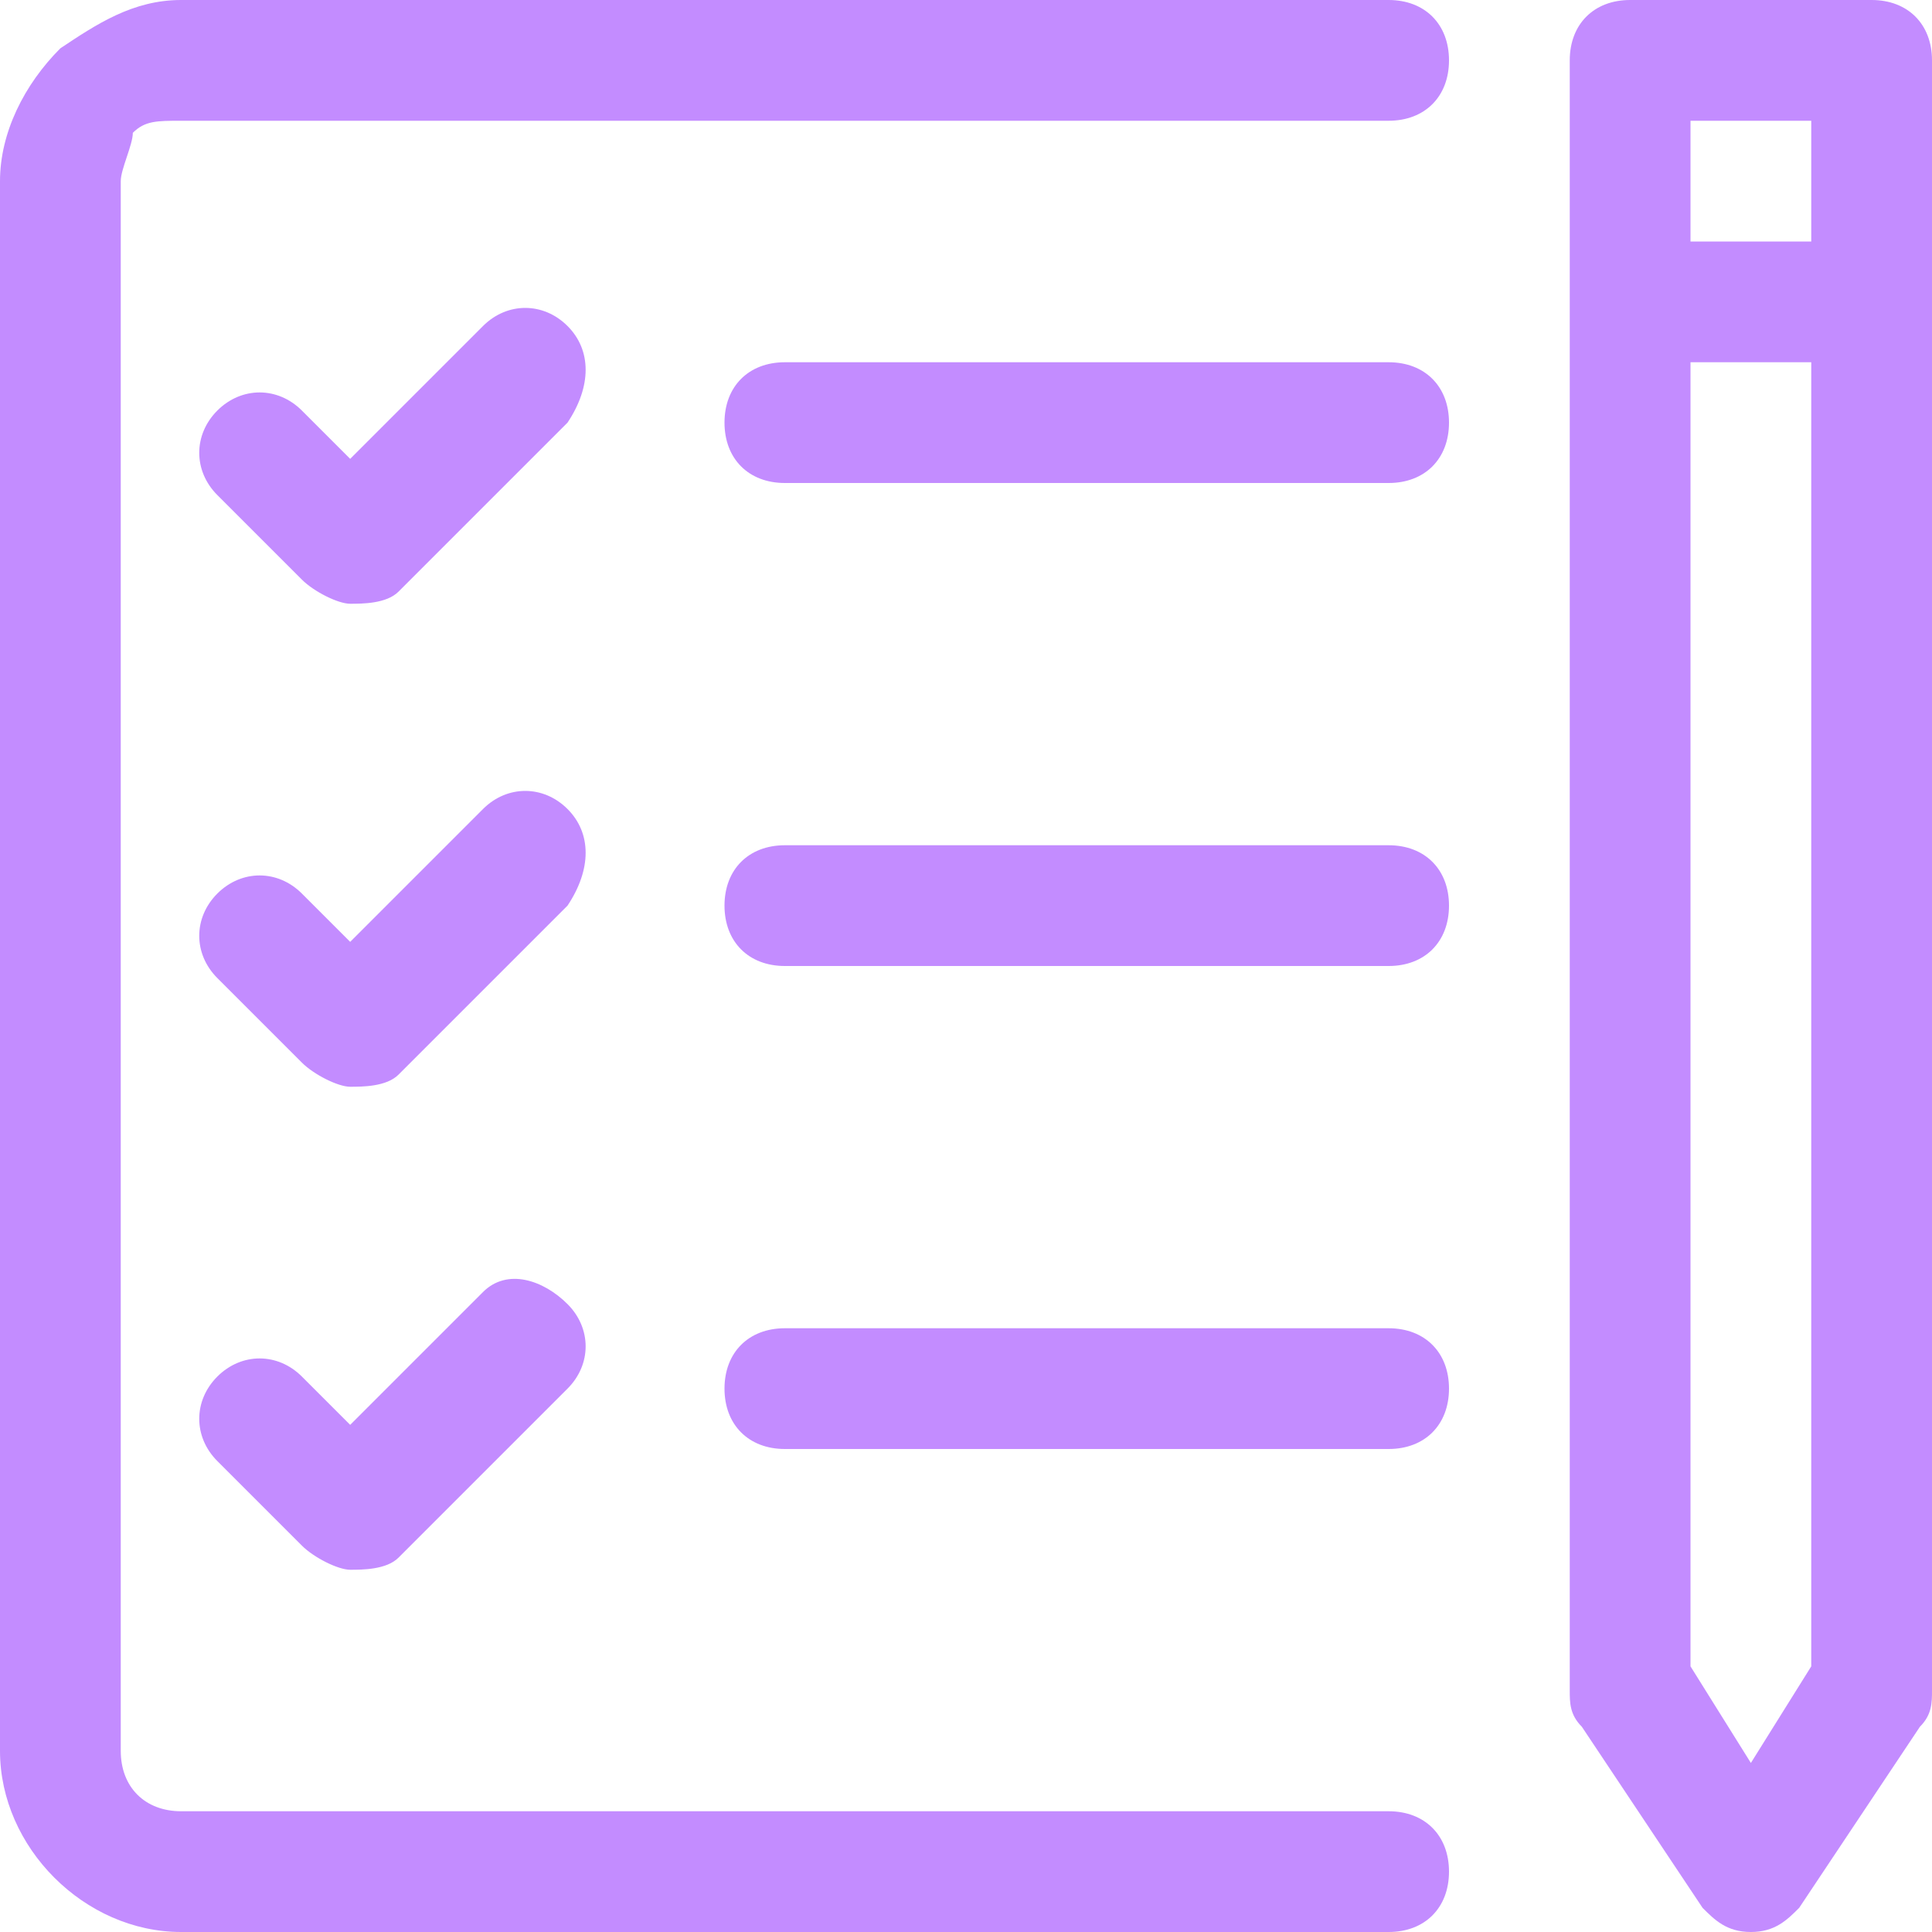 <?xml version="1.0" encoding="utf-8"?>
<!-- Generator: Adobe Illustrator 27.2.0, SVG Export Plug-In . SVG Version: 6.00 Build 0)  -->
<svg version="1.1" id="Audit" xmlns="http://www.w3.org/2000/svg" xmlns:xlink="http://www.w3.org/1999/xlink" x="0px" y="0px"
	 viewBox="0 0 16 16" style="enable-background:new 0 0 16 16;" xml:space="preserve">
<style type="text/css">
	.st0{fill:#C38CFF;}
</style>
<path class="st0" d="M11.5,15h-10C1.2,15,1,14.8,1,14.5l0-13c0-0.1,0.1-0.3,0.1-0.4C1.2,1,1.3,1,1.5,1h10C11.8,1,12,0.8,12,0.5
	S11.8,0,11.5,0h-10c-0.4,0-0.7,0.2-1,0.4C0.2,0.7,0,1.1,0,1.5l0,13C0,15.3,0.7,16,1.5,16h10c0.3,0,0.5-0.2,0.5-0.5S11.8,15,11.5,15z
	"/>
<path class="st0" d="M15.5,0h-2C13.2,0,13,0.2,13,0.5V14c0,0.1,0,0.2,0.1,0.3l1,1.5c0.1,0.1,0.2,0.2,0.4,0.2s0.3-0.1,0.4-0.2l1-1.5
	C16,14.2,16,14.1,16,14V0.5C16,0.2,15.8,0,15.5,0z M14,1h1v1h-1V1z M15,13.8l-0.5,0.8L14,13.8V3h1V13.8z"/>
<path class="st0" d="M4.7,2.7C4.5,2.5,4.2,2.5,4,2.7L2.9,3.8L2.5,3.4C2.3,3.2,2,3.2,1.8,3.4s-0.2,0.5,0,0.7l0.7,0.7
	C2.6,4.9,2.8,5,2.9,5s0.3,0,0.4-0.1l1.4-1.4C4.9,3.2,4.9,2.9,4.7,2.7z"/>
<path class="st0" d="M11.5,3h-5C6.2,3,6,3.2,6,3.5S6.2,4,6.5,4h5C11.8,4,12,3.8,12,3.5S11.8,3,11.5,3z"/>
<path class="st0" d="M4.7,6.7C4.5,6.5,4.2,6.5,4,6.7L2.9,7.8L2.5,7.4C2.3,7.2,2,7.2,1.8,7.4s-0.2,0.5,0,0.7l0.7,0.7
	C2.6,8.9,2.8,9,2.9,9s0.3,0,0.4-0.1l1.4-1.4C4.9,7.2,4.9,6.9,4.7,6.7z"/>
<path class="st0" d="M11.5,7h-5C6.2,7,6,7.2,6,7.5S6.2,8,6.5,8h5C11.8,8,12,7.8,12,7.5S11.8,7,11.5,7z"/>
<path class="st0" d="M11.5,11h-5C6.2,11,6,11.2,6,11.5S6.2,12,6.5,12h5c0.3,0,0.5-0.2,0.5-0.5S11.8,11,11.5,11z"/>
<path class="st0" d="M4,10.7l-1.1,1.1l-0.4-0.4c-0.2-0.2-0.5-0.2-0.7,0s-0.2,0.5,0,0.7l0.7,0.7C2.6,12.9,2.8,13,2.9,13
	s0.3,0,0.4-0.1l1.4-1.4c0.2-0.2,0.2-0.5,0-0.7S4.2,10.5,4,10.7z"/>
</svg>
